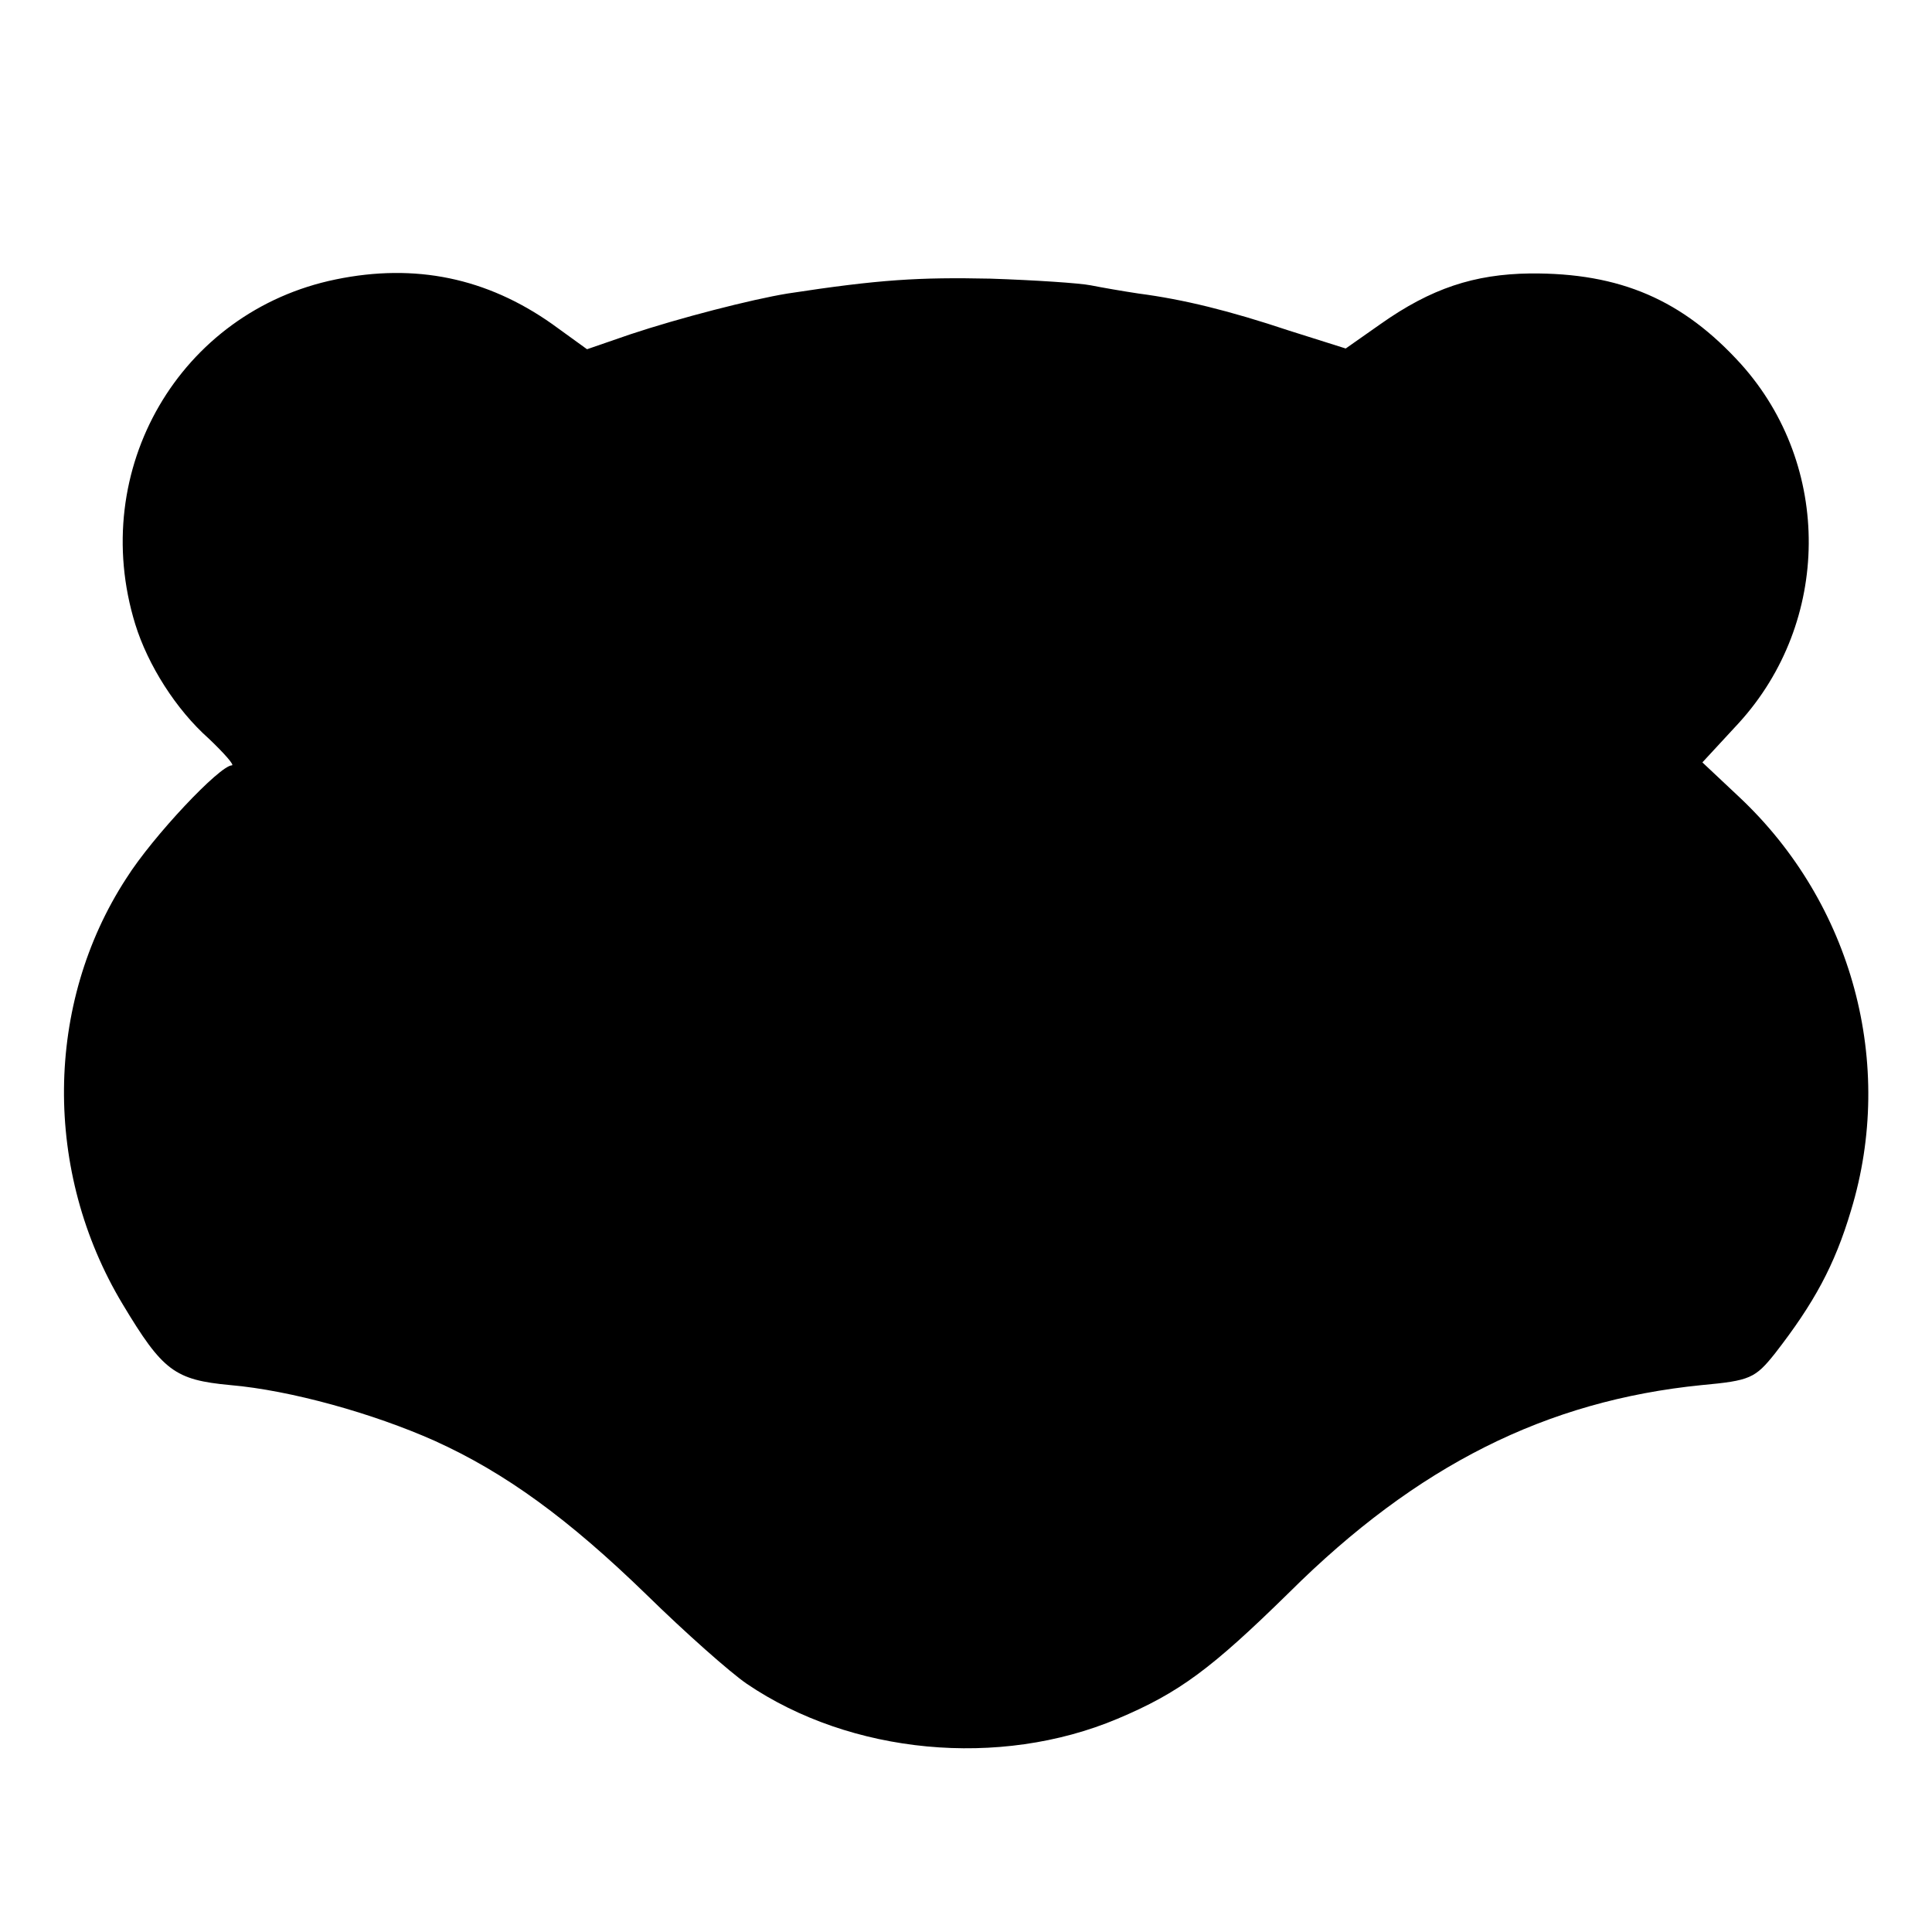<?xml version="1.0" standalone="no"?>
<!DOCTYPE svg PUBLIC "-//W3C//DTD SVG 20010904//EN"
 "http://www.w3.org/TR/2001/REC-SVG-20010904/DTD/svg10.dtd">
<svg version="1.0" xmlns="http://www.w3.org/2000/svg"
 width="260pt" height="260pt" viewBox="0 0 260 260"
 preserveAspectRatio="xMidYMid meet">
<g transform="translate(0,260) scale(0.1,-0.1)"
fill="#000000" stroke="none">
<path d="M452 2224 c-210 -43 -334 -256 -270 -464 17 -55 55 -115 99 -154 21
-20 35 -36 31 -36 -16 0 -106 -95 -142 -152 -110 -169 -112 -395 -5 -573 54
-90 70 -102 145 -109 81 -7 192 -38 275 -75 95 -43 180 -105 285 -207 52 -51
113 -105 135 -120 140 -95 340 -114 499 -47 83 35 126 67 231 170 172 171 346
258 555 279 65 6 72 9 99 43 52 67 80 118 102 192 60 197 2 413 -150 556 l-50
47 49 53 c124 136 126 346 3 483 -78 86 -162 123 -284 122 -75 -1 -133 -20
-201 -68 l-47 -33 -76 24 c-81 27 -142 42 -203 50 -20 3 -49 8 -64 11 -15 3
-75 7 -135 9 -96 2 -149 -1 -273 -20 -49 -8 -146 -33 -212 -55 l-58 -20 -47
34 c-88 62 -184 82 -291 60z"/>
</g>
</svg>
